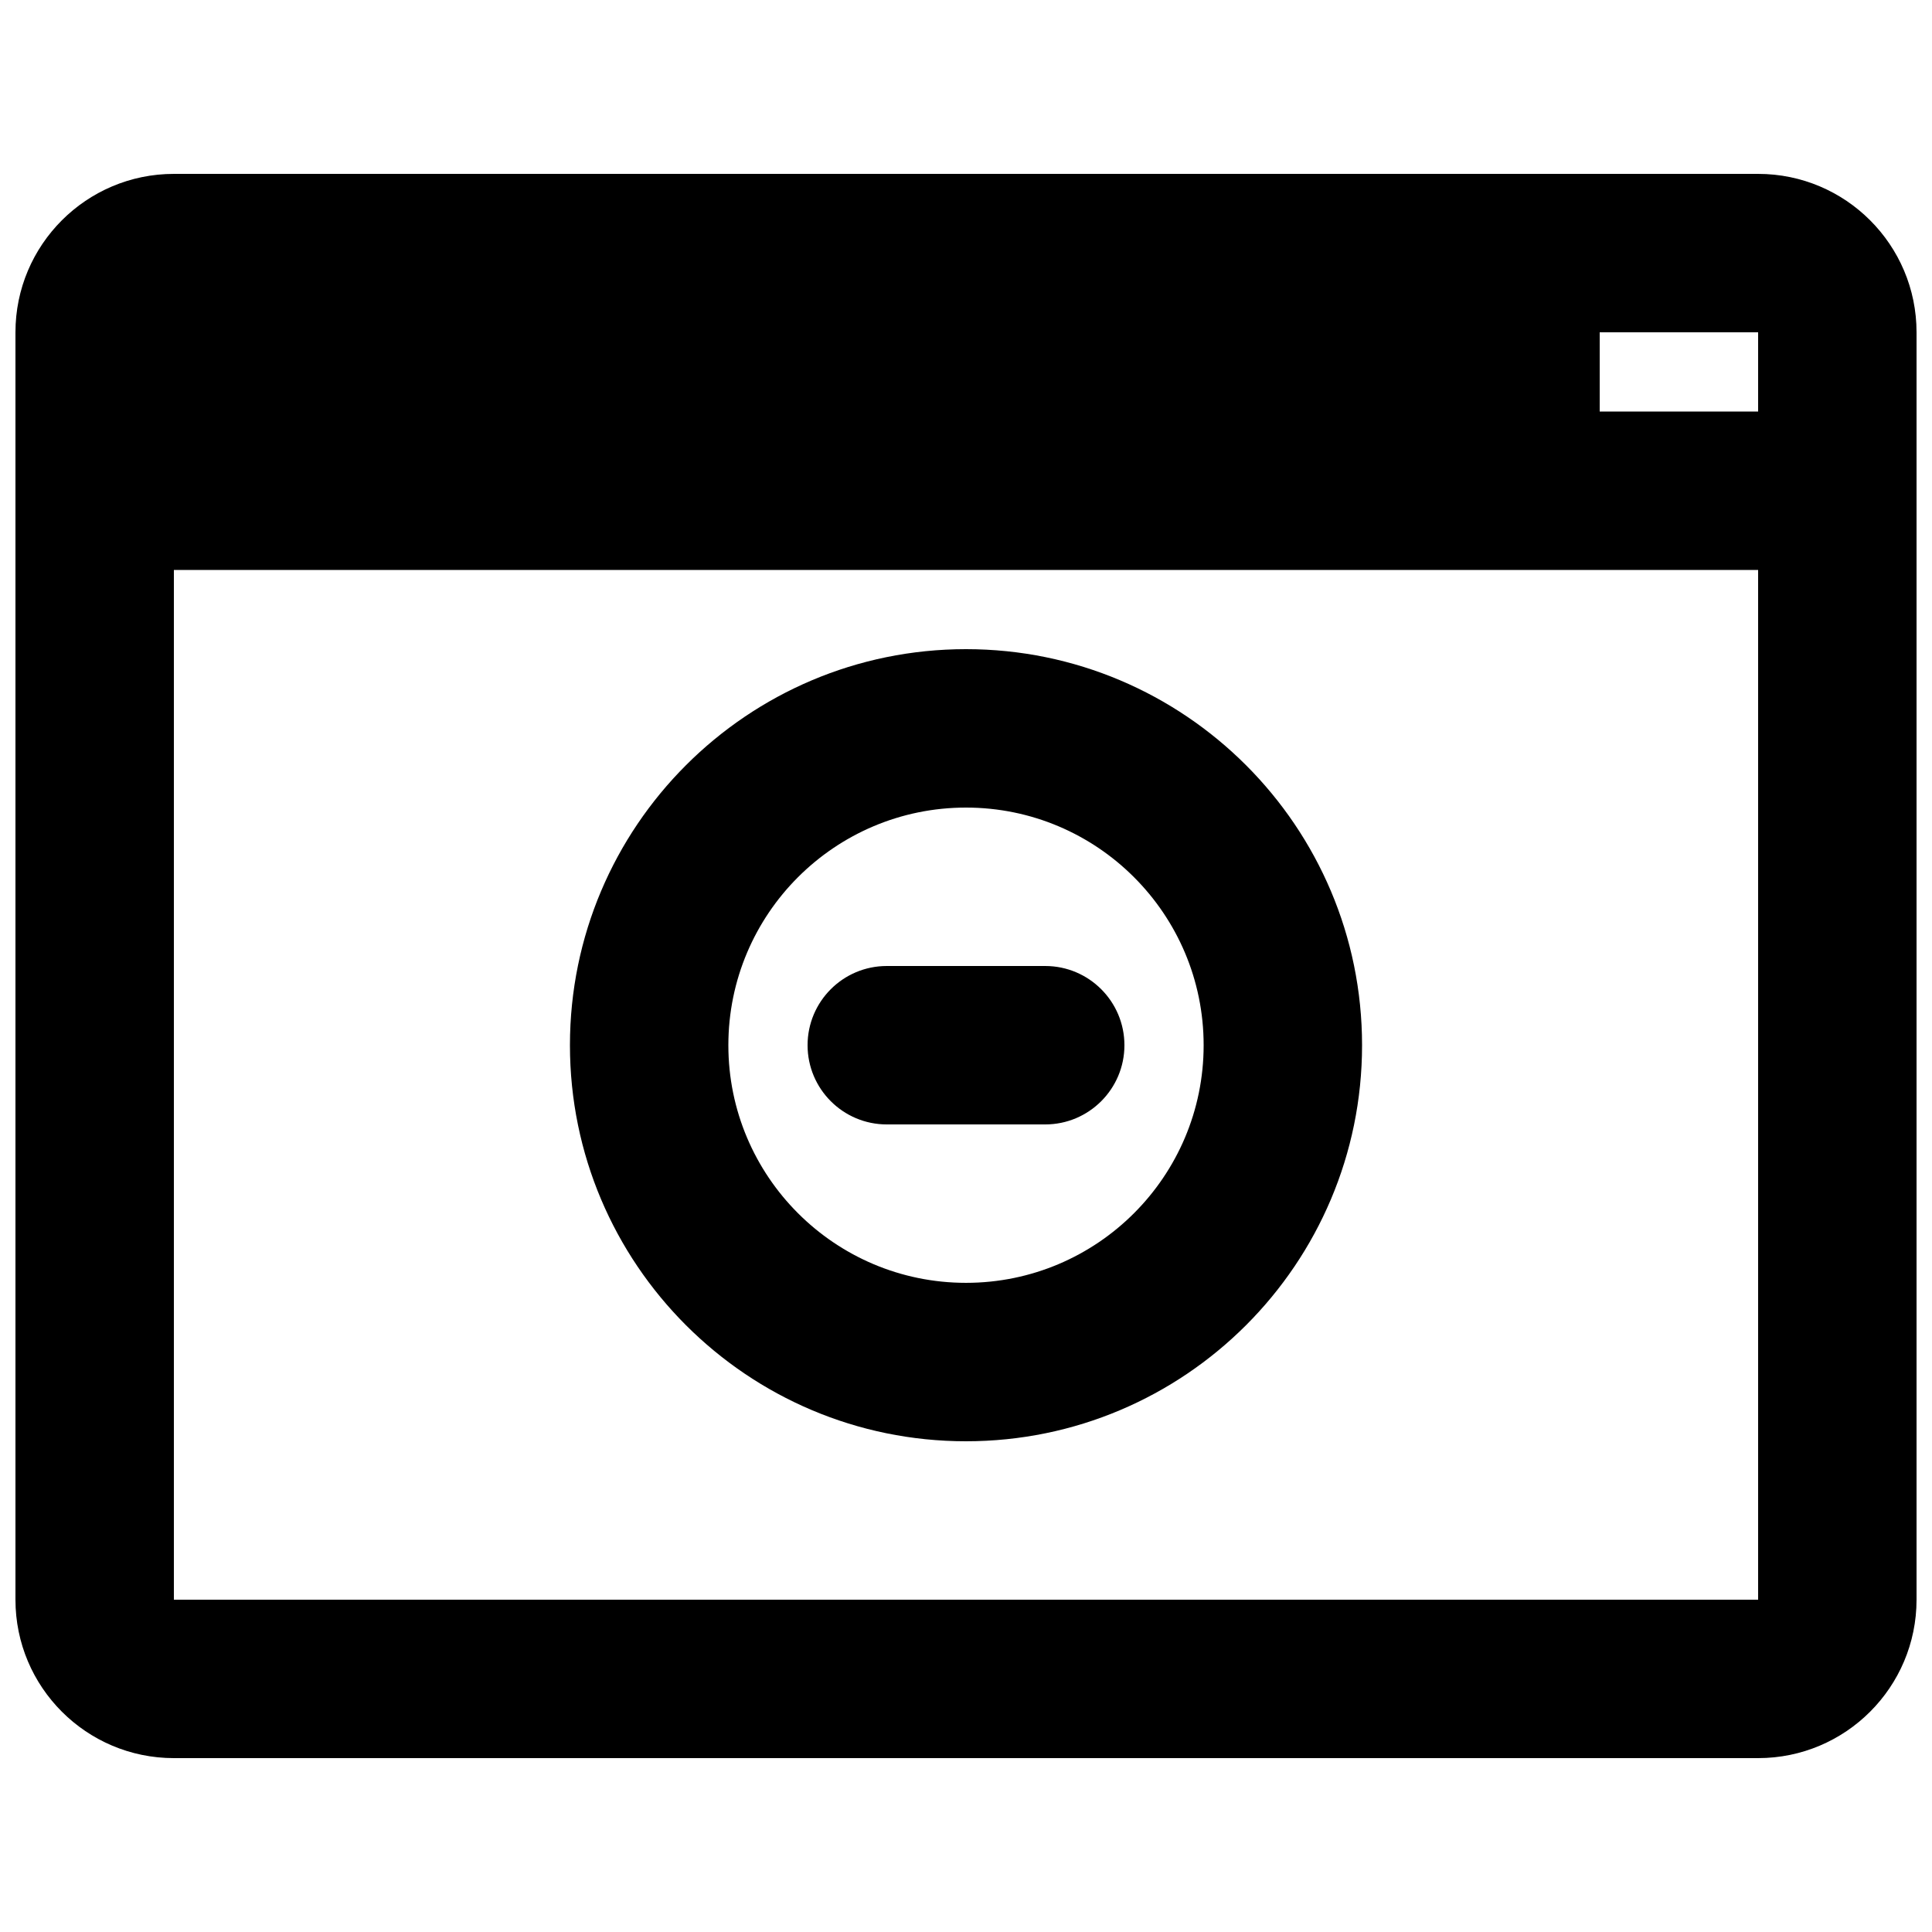 <?xml version="1.0" encoding="UTF-8"?>
<!-- Uploaded to: SVG Repo, www.svgrepo.com, Generator: SVG Repo Mixer Tools -->
<svg width="800px" height="800px" version="1.1" viewBox="144 144 512 512" xmlns="http://www.w3.org/2000/svg">
 <defs>
  <clipPath id="a">
   <path d="m148.09 190h503.81v420h-503.81z"/>
  </clipPath>
 </defs>
 <g clip-path="url(#a)">
  <path d="m190.08 609.92h419.84c23.176 0 41.984-18.809 41.984-41.984v-335.87c0-23.176-18.809-41.984-41.984-41.984h-419.84c-23.176 0-41.984 18.809-41.984 41.984v335.87c0 23.176 18.809 41.984 41.984 41.984zm419.84-314.88v272.89h-419.84v-272.89zm-209.92 20.992c-57.941 0-104.96 47.02-104.96 104.96 0 57.938 47.02 104.96 104.96 104.96 57.938 0 104.96-47.02 104.96-104.96 0-57.941-47.02-104.96-104.96-104.96zm0 41.984c34.762 0 62.977 28.211 62.977 62.977 0 34.762-28.215 62.973-62.977 62.973-34.766 0-62.977-28.211-62.977-62.973 0-34.766 28.211-62.977 62.977-62.977zm-20.992 83.969h41.984c11.586 0 20.992-9.406 20.992-20.992 0-11.59-9.406-20.992-20.992-20.992h-41.984c-11.59 0-20.992 9.402-20.992 20.992 0 11.586 9.402 20.992 20.992 20.992zm188.93-209.92v20.992h41.984v-20.992z" fill-rule="evenodd"/>
 </g>
</svg>